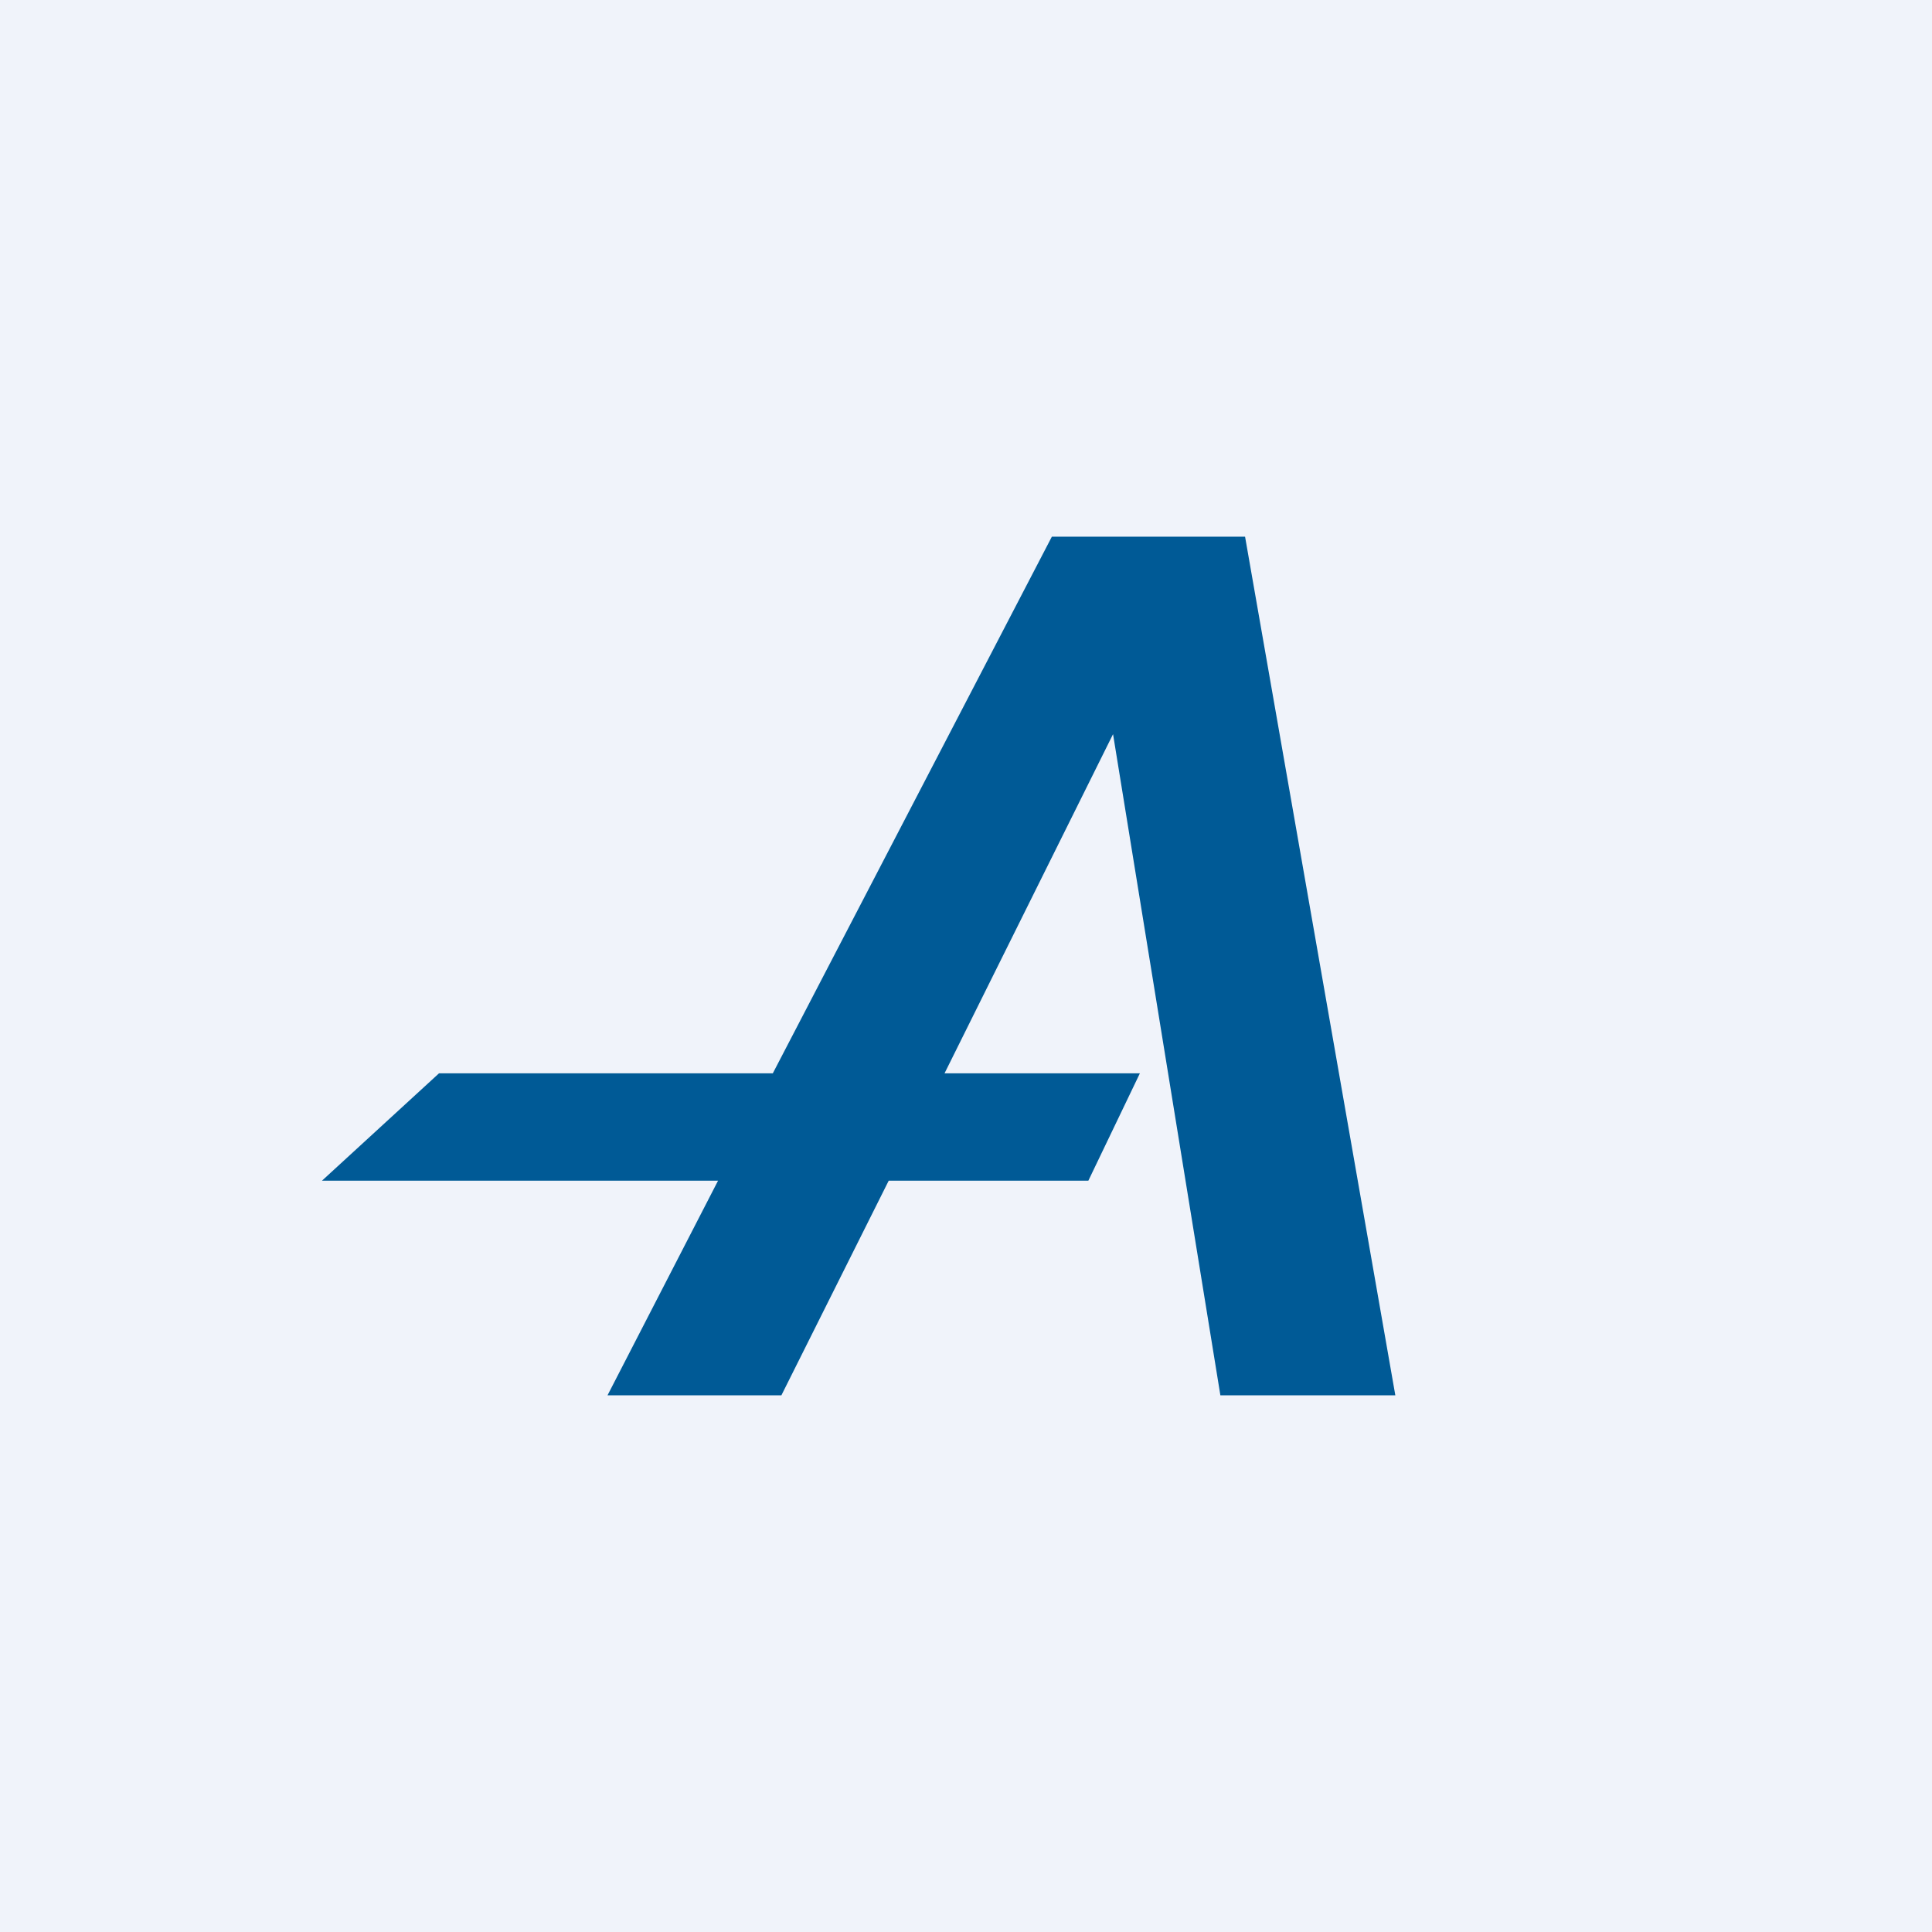 <!-- by TradingView --><svg width="18" height="18" viewBox="0 0 18 18" xmlns="http://www.w3.org/2000/svg"><path fill="#F0F3FA" d="M0 0h18v18H0z"/><path d="M13 13h-1.63l-1-6.16L8.8 10h1.82l-.48 1H8.28l-1 2H5.66l1.03-2H3l1.09-1H7.2L9.8 5h1.8l1.4 8Z" fill="#005A96"/></svg>